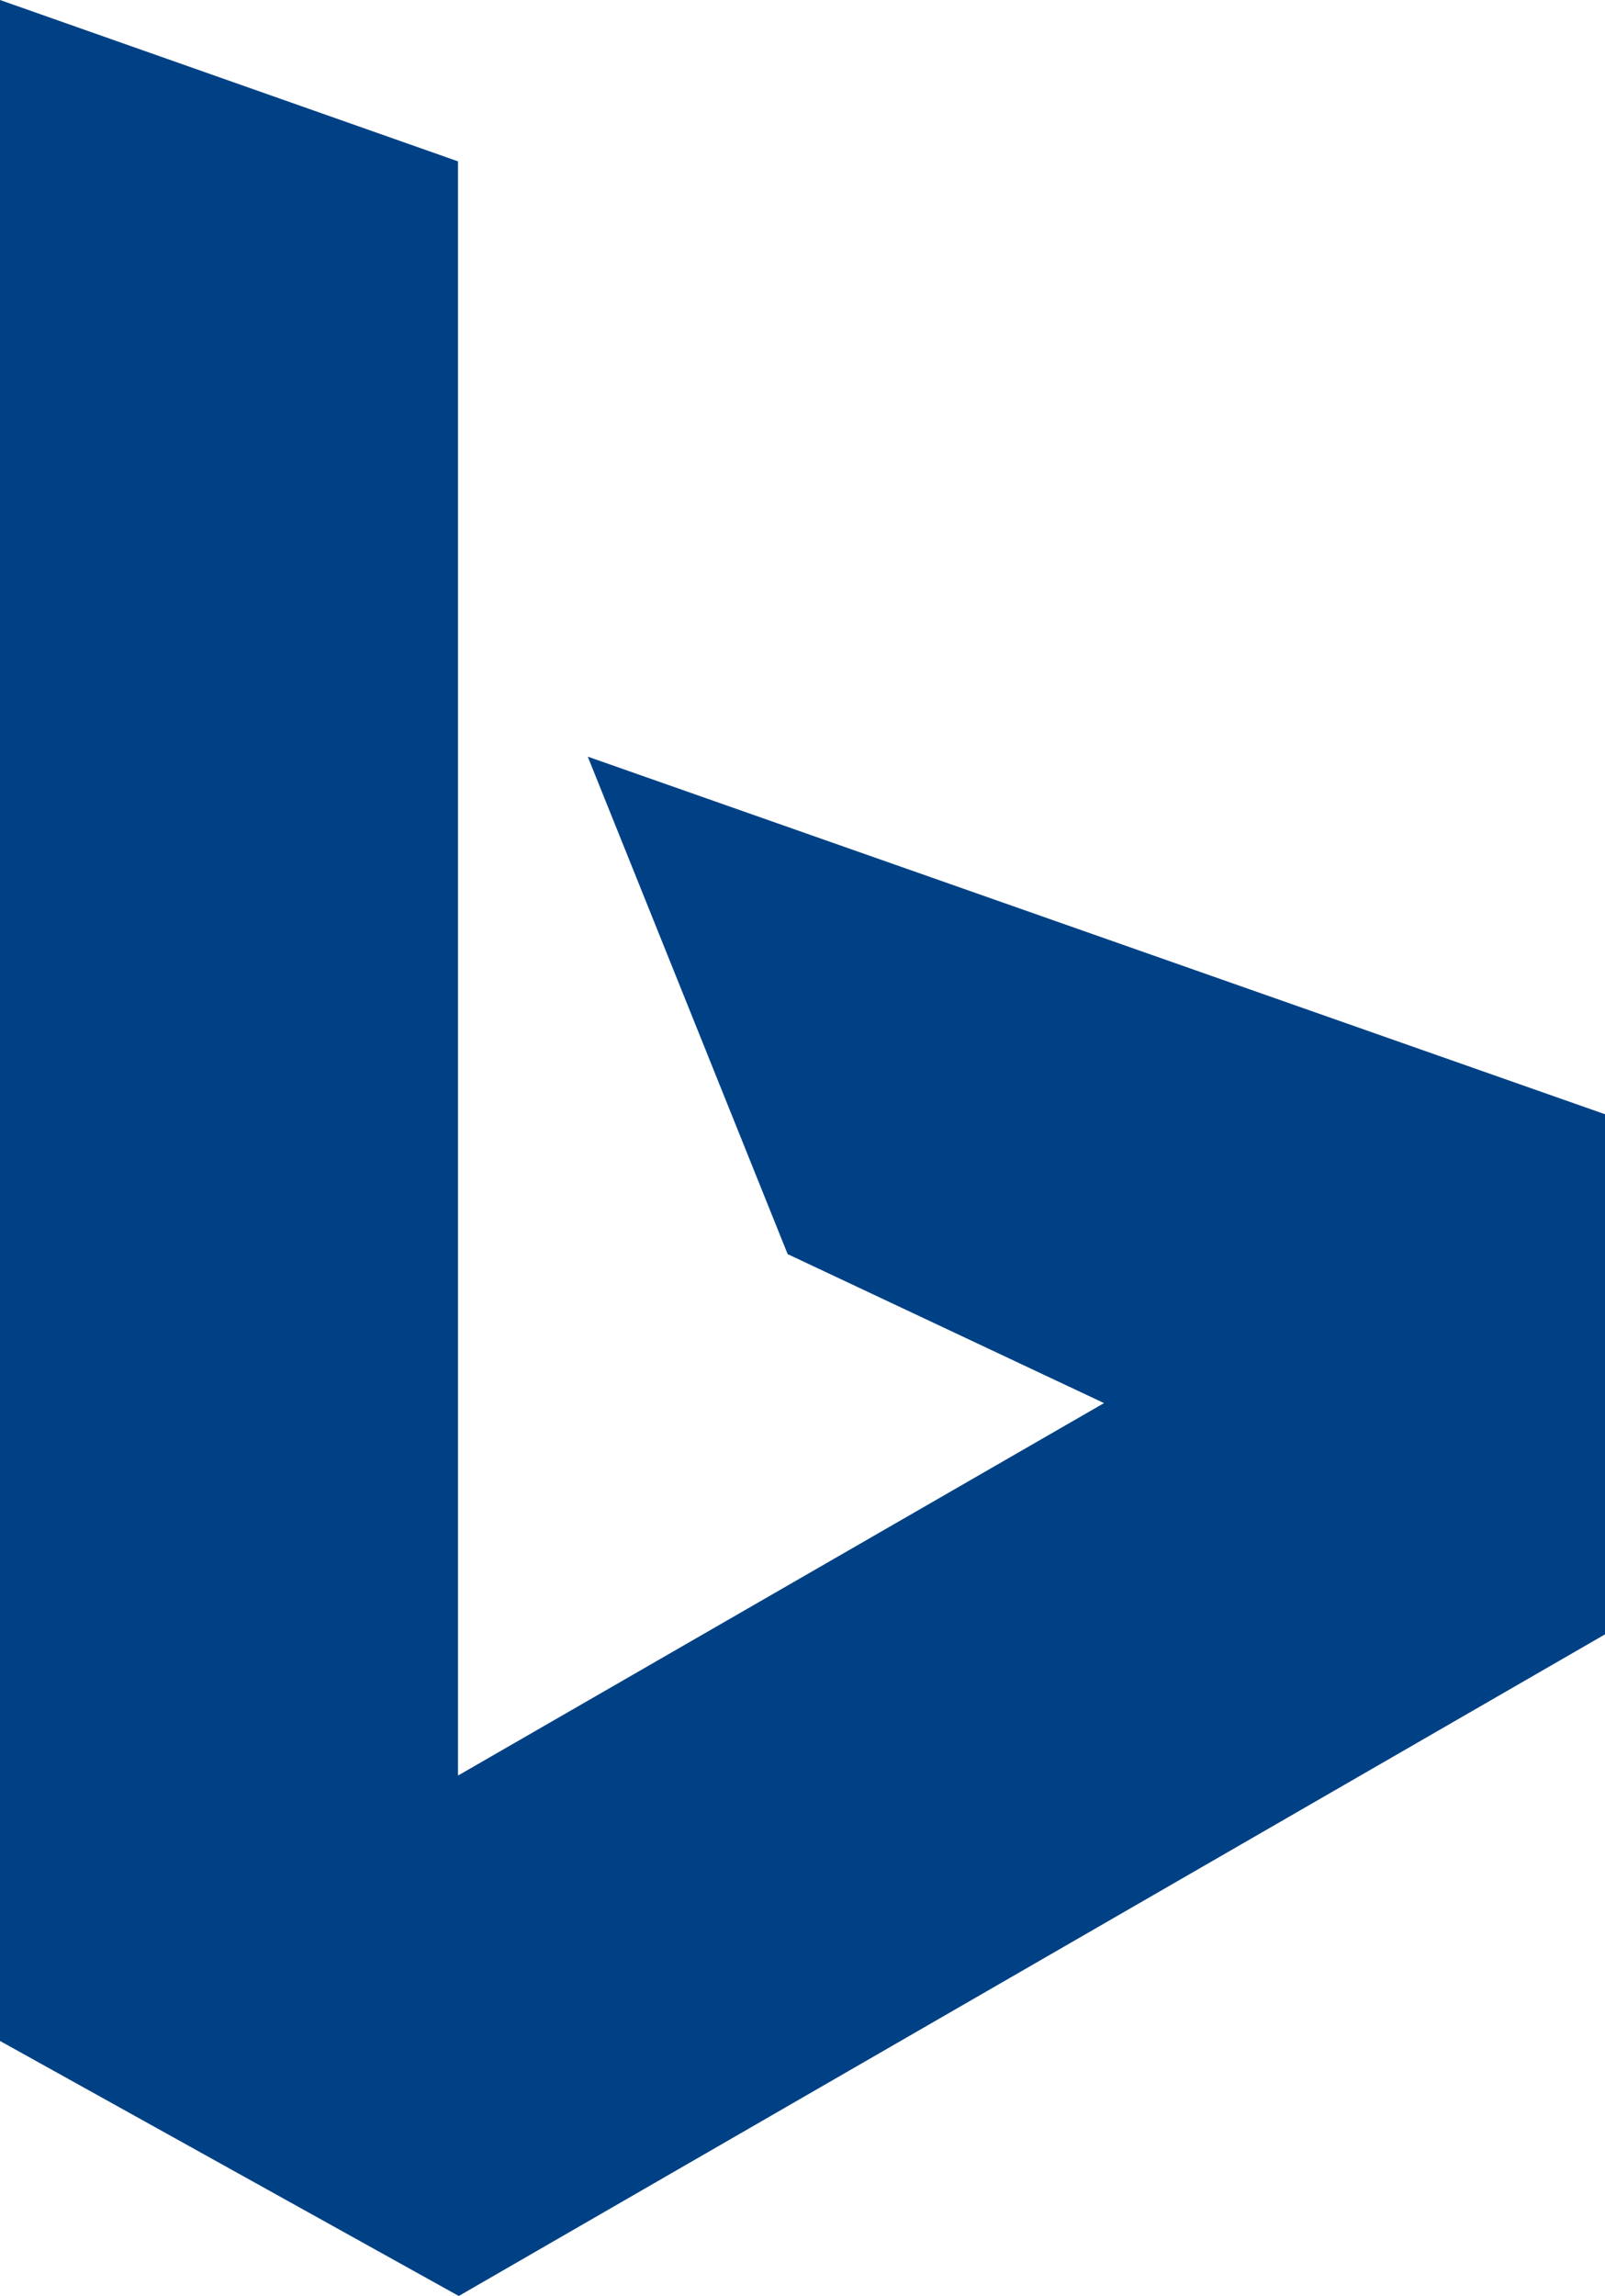 <svg xmlns="http://www.w3.org/2000/svg" width="12.591" height="18" viewBox="0 0 12.591 18">
  <path id="Icon_simple-bing" data-name="Icon simple-bing" d="M5.407,0,9,1.265V13.92L14.068,11,11.586,9.832l-1.568-3.9L18,8.736v4.076L9.006,18l-3.6-2V0Z" transform="translate(-5.407)" fill="#004185"/>
</svg>
